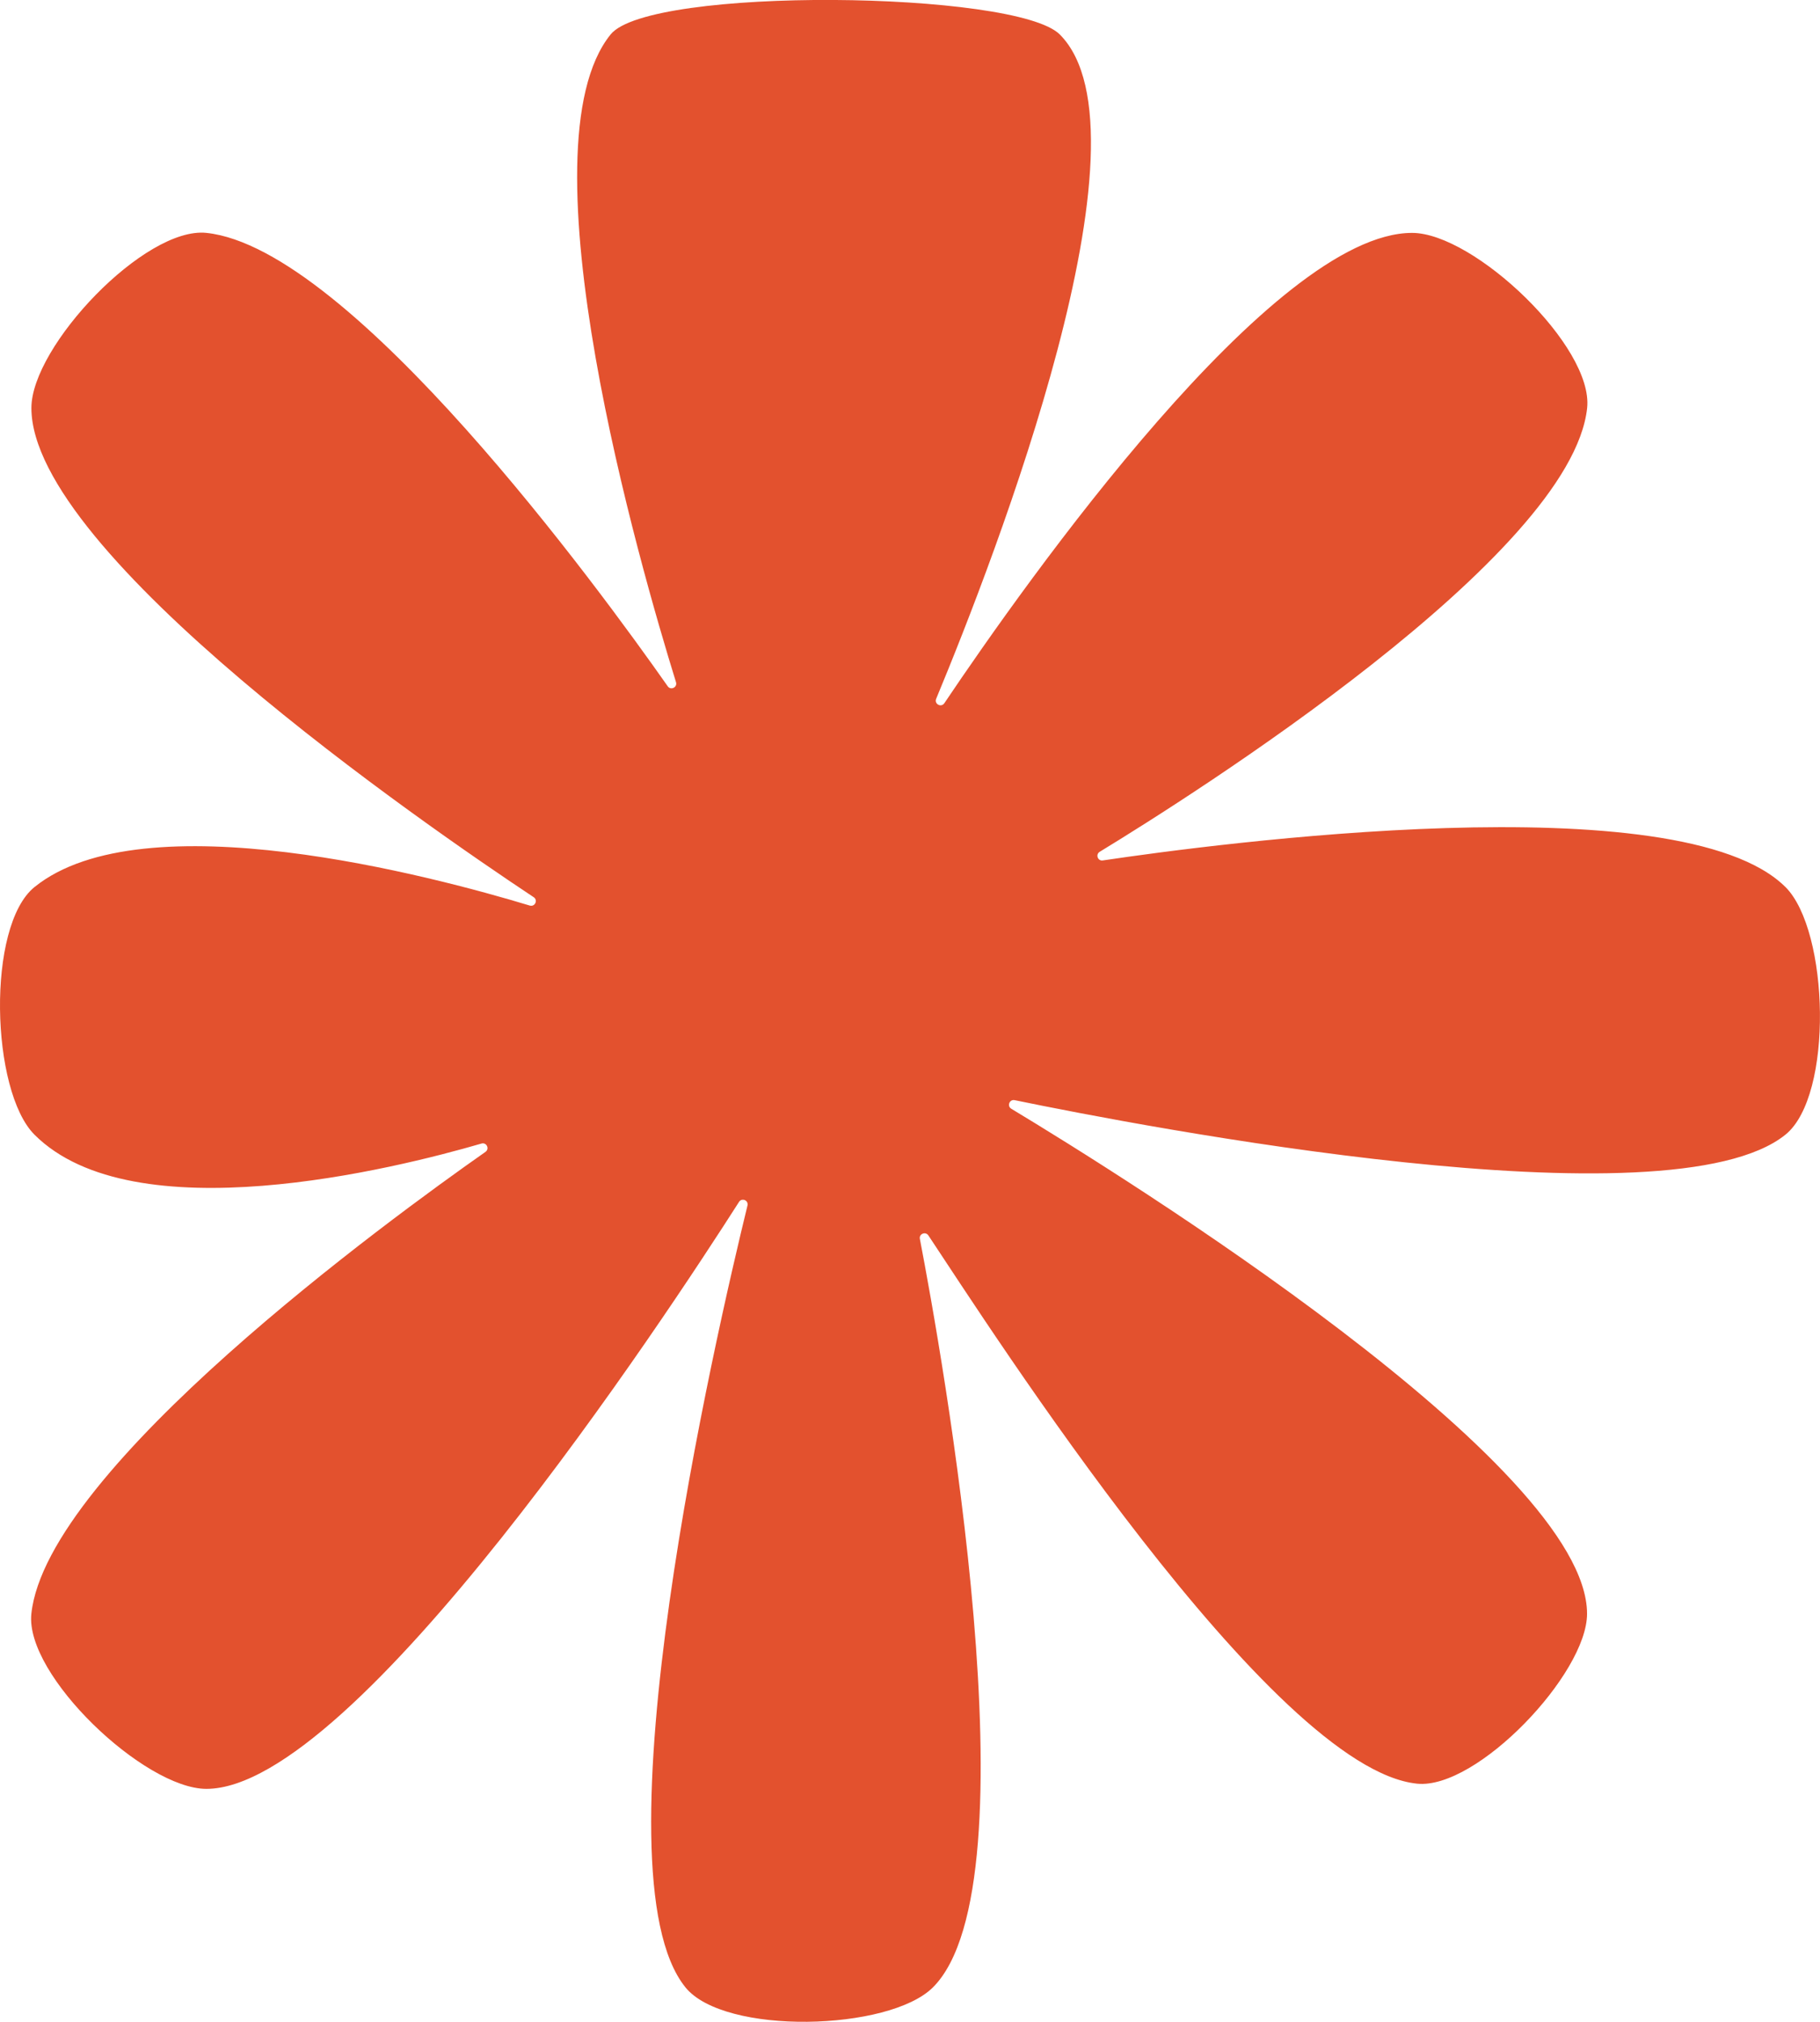 <?xml version="1.0" encoding="UTF-8"?>
<svg id="Layer_2" data-name="Layer 2" xmlns="http://www.w3.org/2000/svg" viewBox="0 0 400.56 444.91">
  <defs>
    <style>
      .cls-1 {
        fill: #e3512e;
        stroke-width: 0px;
      }
    </style>
  </defs>
  <g id="Layer_1-2" data-name="Layer 1">
    <g id="Organic_Abstract_Shape" data-name="Organic Abstract Shape">
      <path class="cls-1" d="M392.97,195.21c-23.2-23.2-125.96-9.49-150.26-5.87-1.11.17-1.64-1.31-.68-1.9,20.42-12.44,103.82-65.14,107.28-97.66,1.44-13.55-24.91-38.53-38.53-38.53-30.61,0-84.62,76.25-102.94,103.49-.69,1.03-2.28.18-1.8-.97,13.09-31.51,49-124.39,27.2-146.19-9.63-9.63-90.29-10.6-98.85,0-20.13,24.91,6.5,117.1,14.39,142.54.35,1.12-1.15,1.86-1.82.9-15.01-21.39-69.75-96.4-101.52-99.77-13.55-1.44-38.53,24.91-38.53,38.53,0,32.03,86.3,91.56,110.55,107.65.99.66.27,2.18-.87,1.84-21.4-6.48-85.05-23.43-109-4.07-10.6,8.56-9.63,44.86,0,54.49,21.8,21.8,79.19,7.54,98.38,1.95,1.12-.32,1.83,1.16.88,1.83-21.15,14.83-96.57,69.79-99.95,101.64-1.44,13.55,24.91,38.53,38.53,38.53,32.77,0,101.19-104.06,117.22-129.16.63-.98,2.14-.33,1.86.8-6.97,28.5-34.22,146.59-13.66,172.03,8.56,10.6,44.86,9.63,54.49,0,22.91-22.91,1.88-139.88-2.89-164.7-.21-1.1,1.25-1.69,1.87-.76,13.81,20.76,75.61,117.43,107.58,120.65,13.15,1.32,37.39-24.17,37.39-37.39,0-32.77-102.07-96.27-126.72-111.13-.99-.6-.39-2.12.74-1.89,27.94,5.76,144.19,28.17,169.65,7.59,10.6-8.56,9.63-44.86,0-54.49Z"/>
    </g>
  </g>
</svg>